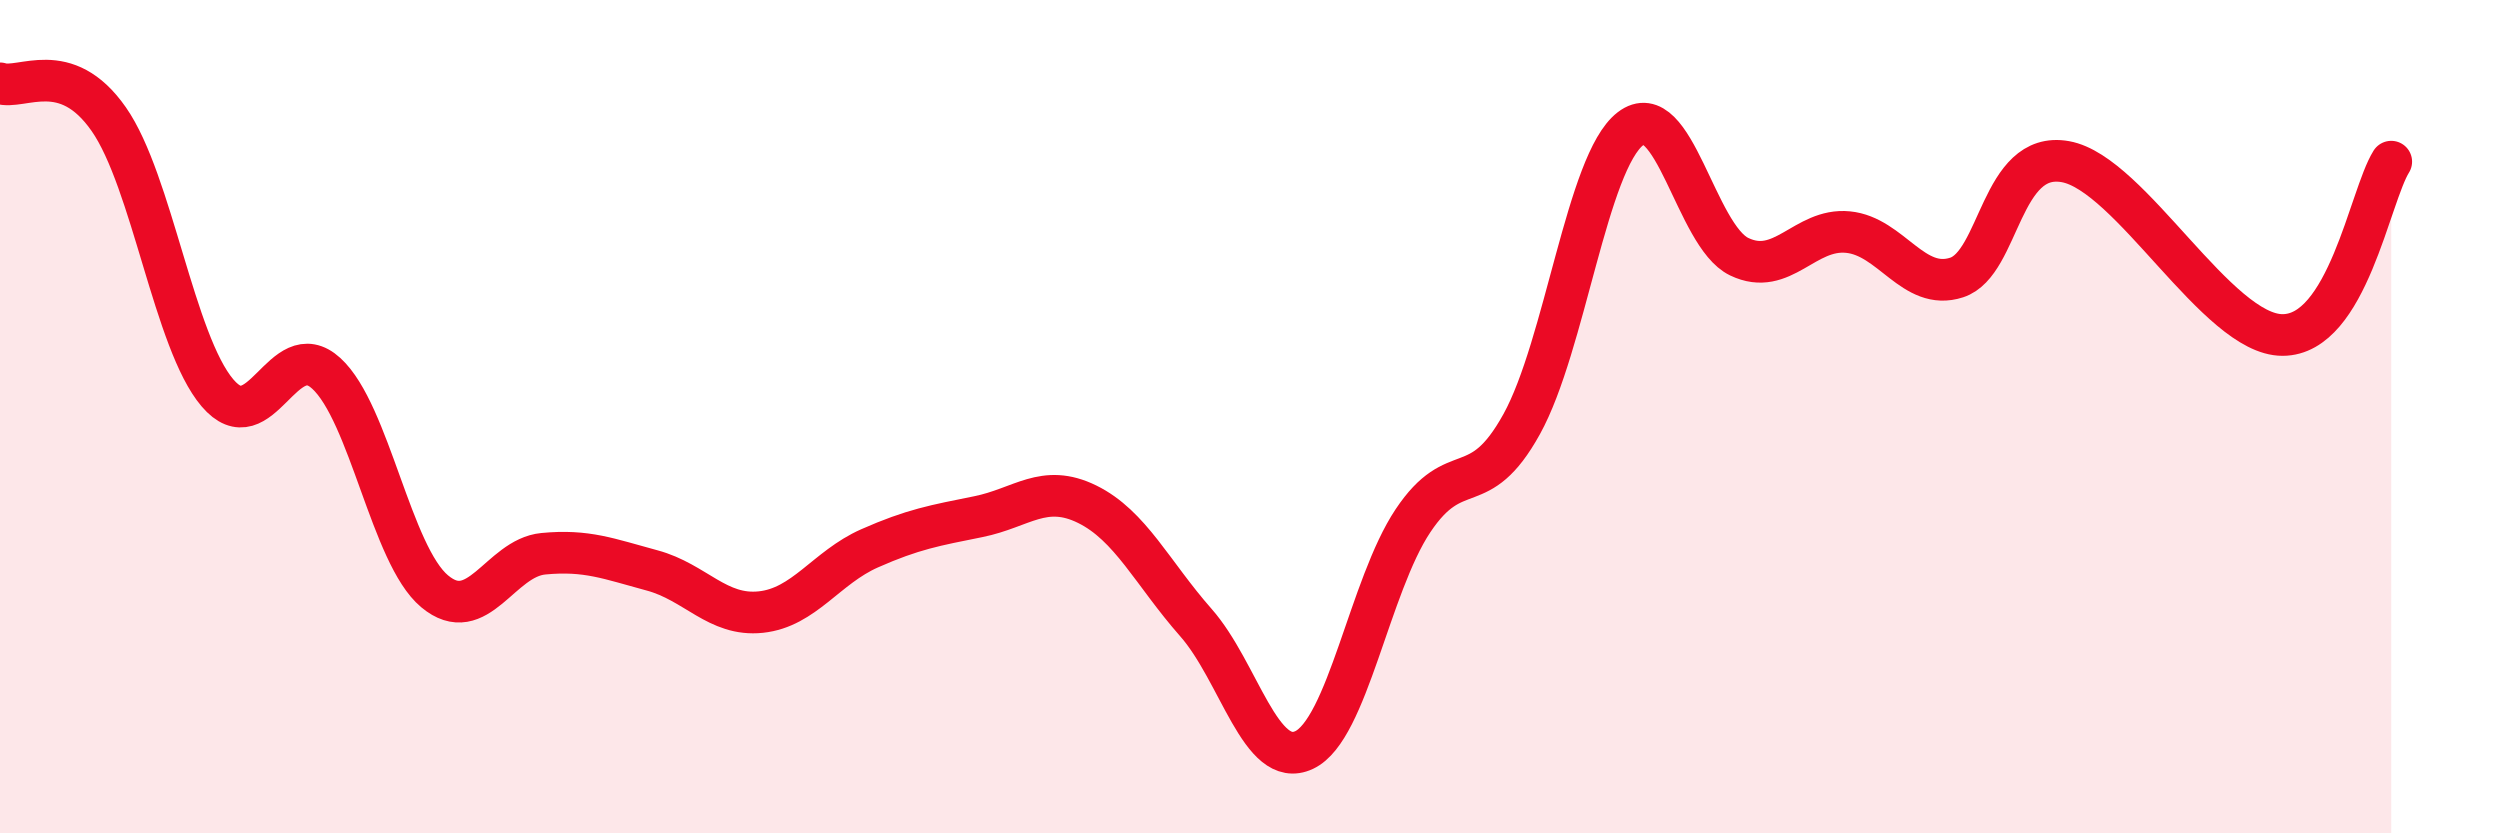 
    <svg width="60" height="20" viewBox="0 0 60 20" xmlns="http://www.w3.org/2000/svg">
      <path
        d="M 0,2 C 0.52,2.17 1.57,1.37 2.61,2.86 C 3.65,4.35 4.18,8.21 5.22,9.43 C 6.26,10.65 6.79,8.01 7.83,8.96 C 8.87,9.91 9.39,13.32 10.43,14.19 C 11.47,15.06 12,13.39 13.04,13.29 C 14.08,13.19 14.61,13.41 15.65,13.69 C 16.69,13.97 17.22,14.8 18.26,14.69 C 19.3,14.58 19.83,13.62 20.87,13.16 C 21.91,12.7 22.44,12.61 23.48,12.4 C 24.52,12.19 25.05,11.59 26.09,12.1 C 27.13,12.61 27.66,13.76 28.7,14.94 C 29.74,16.12 30.26,18.49 31.3,18 C 32.34,17.51 32.87,14.06 33.91,12.5 C 34.95,10.94 35.48,12.06 36.52,10.18 C 37.56,8.3 38.09,3.89 39.13,3.09 C 40.17,2.29 40.7,5.66 41.74,6.16 C 42.78,6.66 43.31,5.47 44.35,5.57 C 45.39,5.67 45.92,7 46.96,6.66 C 48,6.32 48.01,3.6 49.57,3.88 C 51.13,4.16 53.22,8.04 54.78,8.04 C 56.34,8.04 56.87,4.71 57.39,3.88L57.39 20L0 20Z"
        fill="#EB0A25"
        opacity="0.1"
        stroke-linecap="round"
        stroke-linejoin="round"
      />
      <path
        d="M 0,2 C 0.52,2.17 1.57,1.37 2.61,2.86 C 3.65,4.35 4.18,8.21 5.22,9.43 C 6.26,10.65 6.79,8.01 7.83,8.96 C 8.87,9.91 9.39,13.32 10.43,14.19 C 11.47,15.06 12,13.39 13.04,13.29 C 14.08,13.19 14.61,13.41 15.65,13.69 C 16.69,13.97 17.22,14.8 18.26,14.69 C 19.3,14.58 19.83,13.62 20.87,13.16 C 21.91,12.7 22.44,12.61 23.48,12.4 C 24.52,12.19 25.05,11.59 26.09,12.1 C 27.13,12.61 27.66,13.76 28.7,14.94 C 29.74,16.12 30.26,18.49 31.3,18 C 32.34,17.51 32.87,14.06 33.91,12.5 C 34.95,10.94 35.48,12.06 36.52,10.18 C 37.56,8.3 38.09,3.89 39.13,3.09 C 40.17,2.29 40.7,5.66 41.74,6.16 C 42.78,6.66 43.31,5.47 44.35,5.57 C 45.39,5.67 45.92,7 46.96,6.66 C 48,6.32 48.01,3.6 49.57,3.88 C 51.13,4.16 53.22,8.04 54.78,8.04 C 56.34,8.04 56.87,4.71 57.39,3.88"
        stroke="#EB0A25"
        stroke-width="1"
        fill="none"
        stroke-linecap="round"
        stroke-linejoin="round"
      />
    </svg>
  